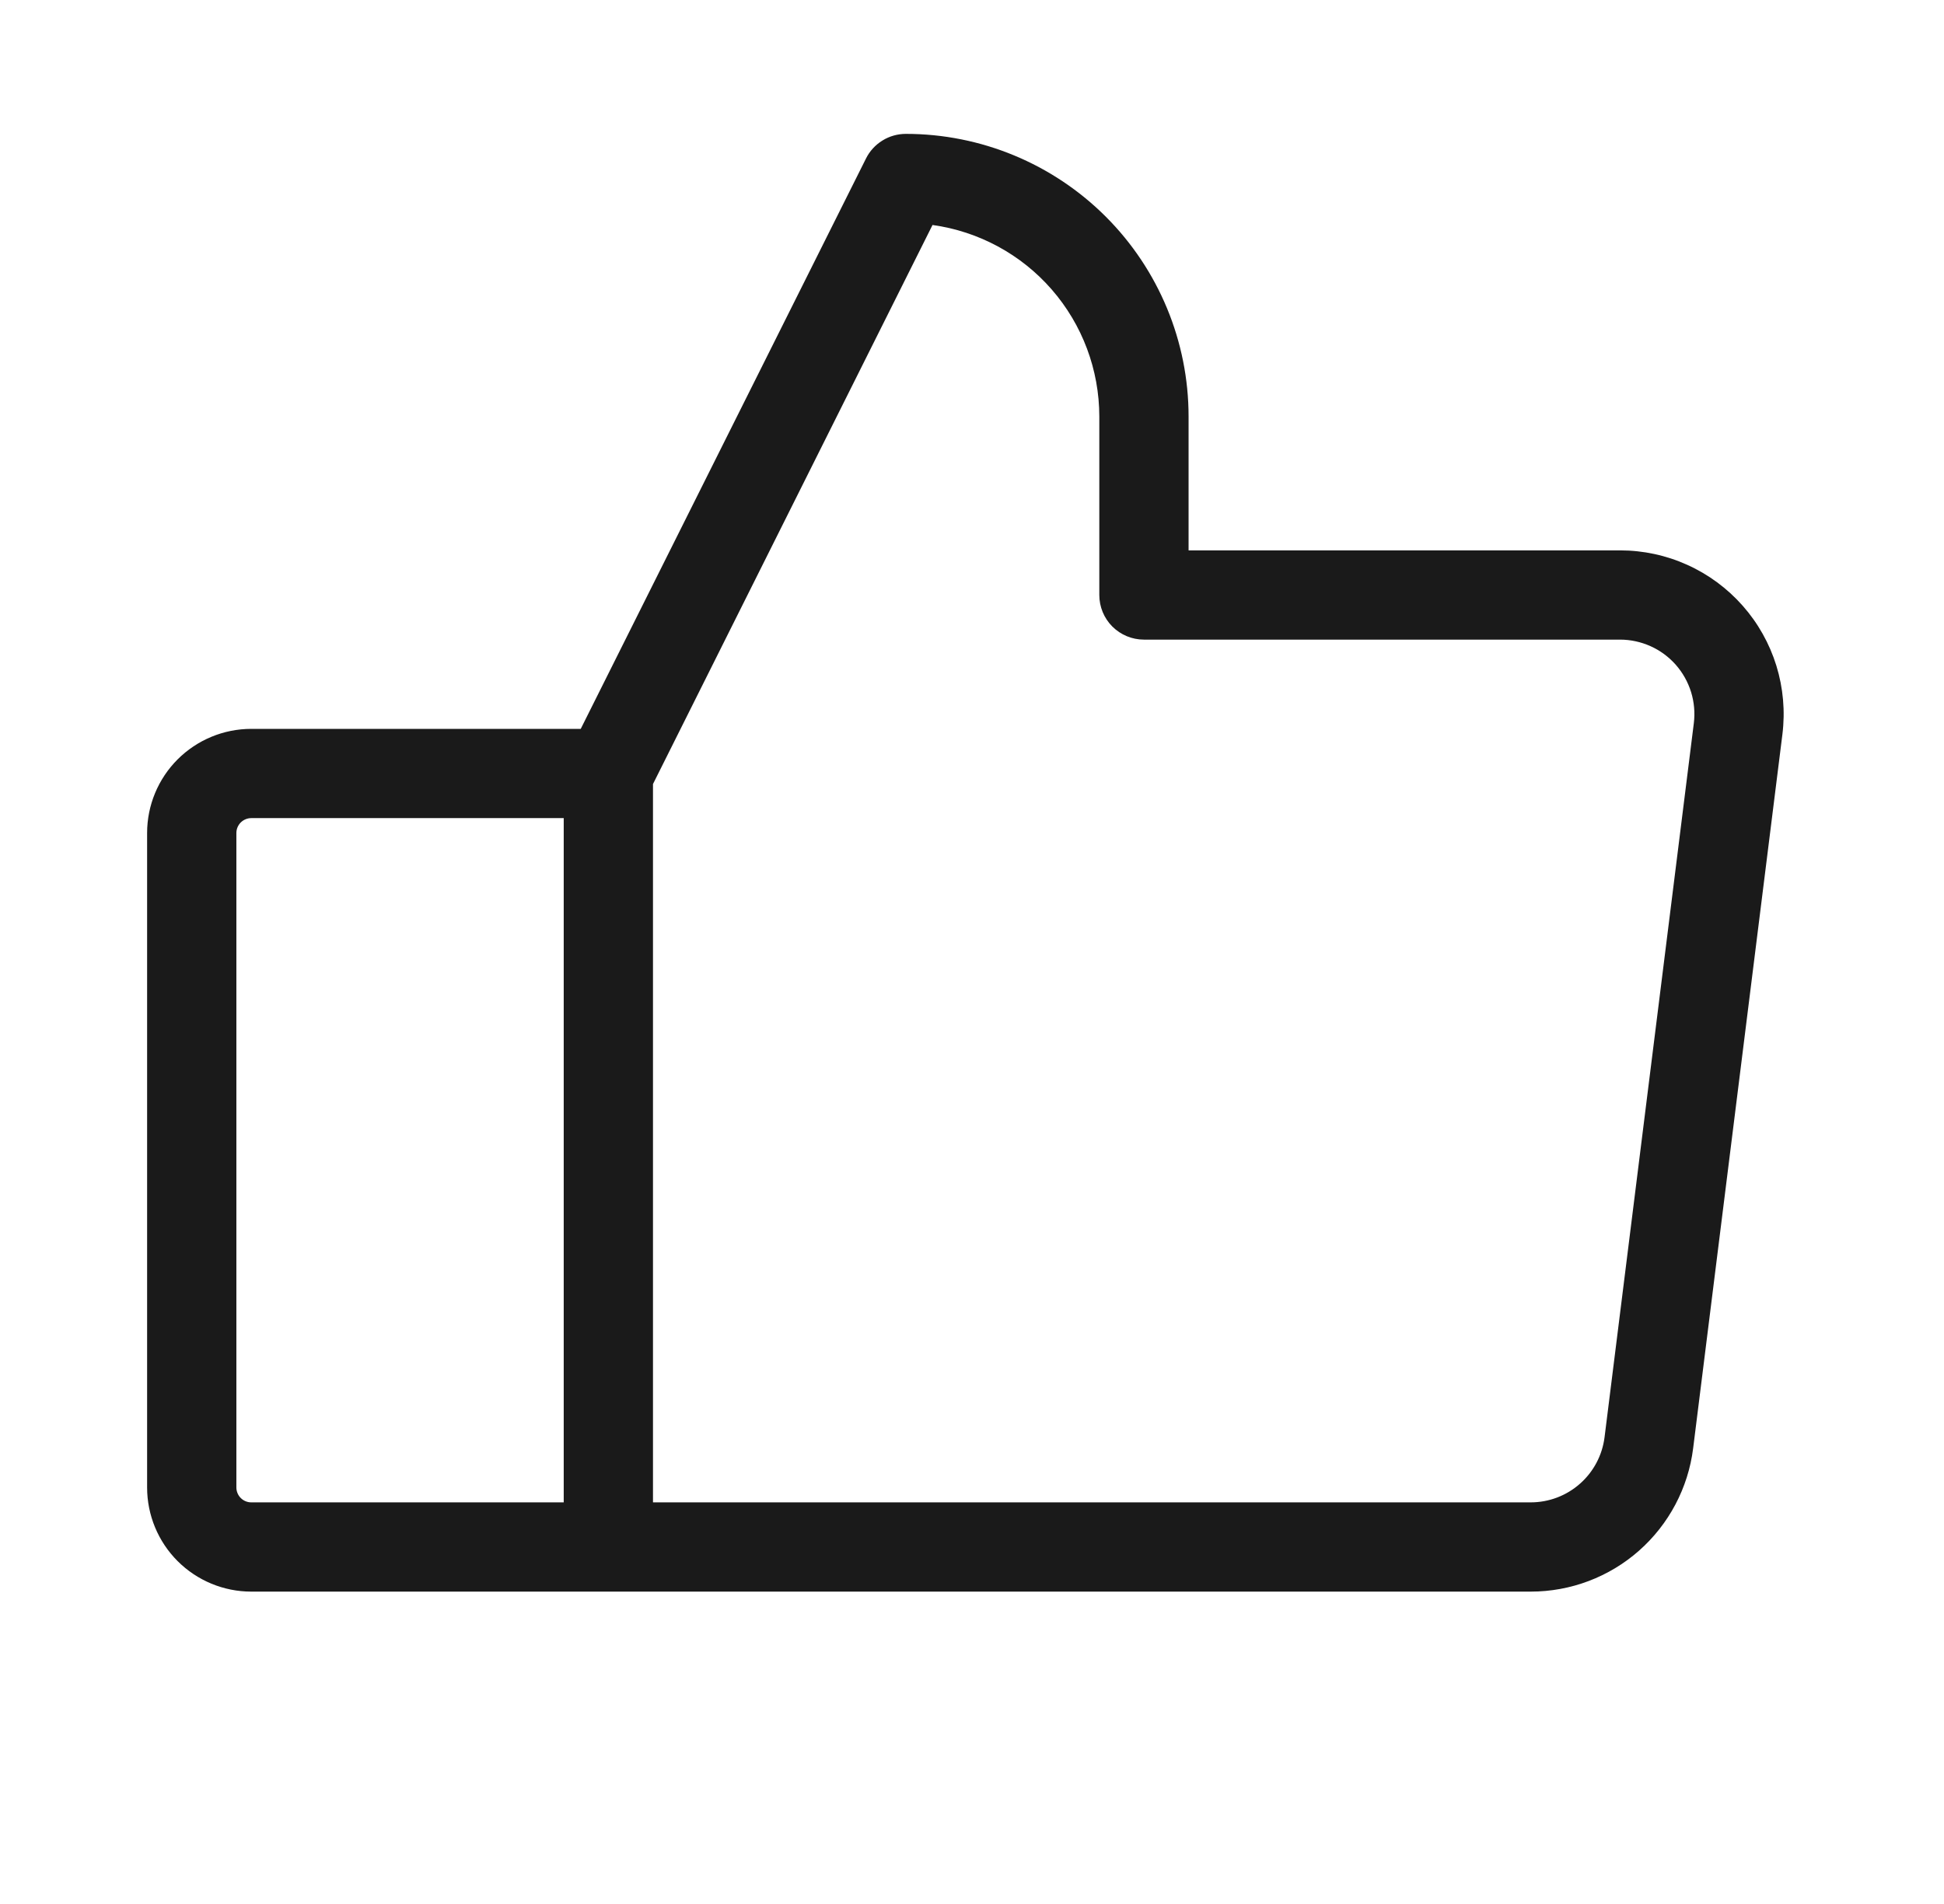 <svg width="49" height="48" viewBox="0 0 49 48" fill="none" xmlns="http://www.w3.org/2000/svg">
<path d="M43.925 15.27C43.538 14.832 43.062 14.48 42.529 14.24C41.996 13.999 41.418 13.875 40.834 13.875H29.959V10.5C29.959 8.61 29.208 6.798 27.872 5.462C26.535 4.126 24.723 3.375 22.834 3.375C22.624 3.375 22.419 3.433 22.242 3.543C22.064 3.653 21.92 3.81 21.827 3.998L14.638 18.375H6.333C5.637 18.375 4.97 18.652 4.477 19.144C3.985 19.636 3.708 20.304 3.708 21V37.5C3.708 38.196 3.985 38.864 4.477 39.356C4.97 39.848 5.637 40.125 6.333 40.125H38.584C39.589 40.125 40.56 39.758 41.313 39.093C42.067 38.427 42.552 37.51 42.677 36.512L44.927 18.512C44.999 17.931 44.947 17.342 44.775 16.783C44.602 16.224 44.313 15.709 43.925 15.27ZM5.958 37.5V21C5.958 20.901 5.998 20.805 6.068 20.735C6.139 20.665 6.234 20.625 6.333 20.625H14.209V37.875H6.333C6.234 37.875 6.139 37.836 6.068 37.765C5.998 37.695 5.958 37.599 5.958 37.5ZM42.694 18.233L40.444 36.233C40.387 36.686 40.167 37.103 39.824 37.405C39.482 37.708 39.04 37.875 38.584 37.875H16.459V19.766L23.505 5.672C24.67 5.834 25.738 6.412 26.51 7.299C27.283 8.187 27.708 9.323 27.709 10.5V15C27.709 15.298 27.827 15.585 28.038 15.796C28.249 16.006 28.535 16.125 28.834 16.125H40.834C41.099 16.125 41.362 16.182 41.604 16.291C41.847 16.4 42.063 16.56 42.239 16.759C42.415 16.959 42.546 17.193 42.625 17.447C42.703 17.701 42.727 17.969 42.694 18.233Z" fill="#1A1A1A"/>
</svg>
